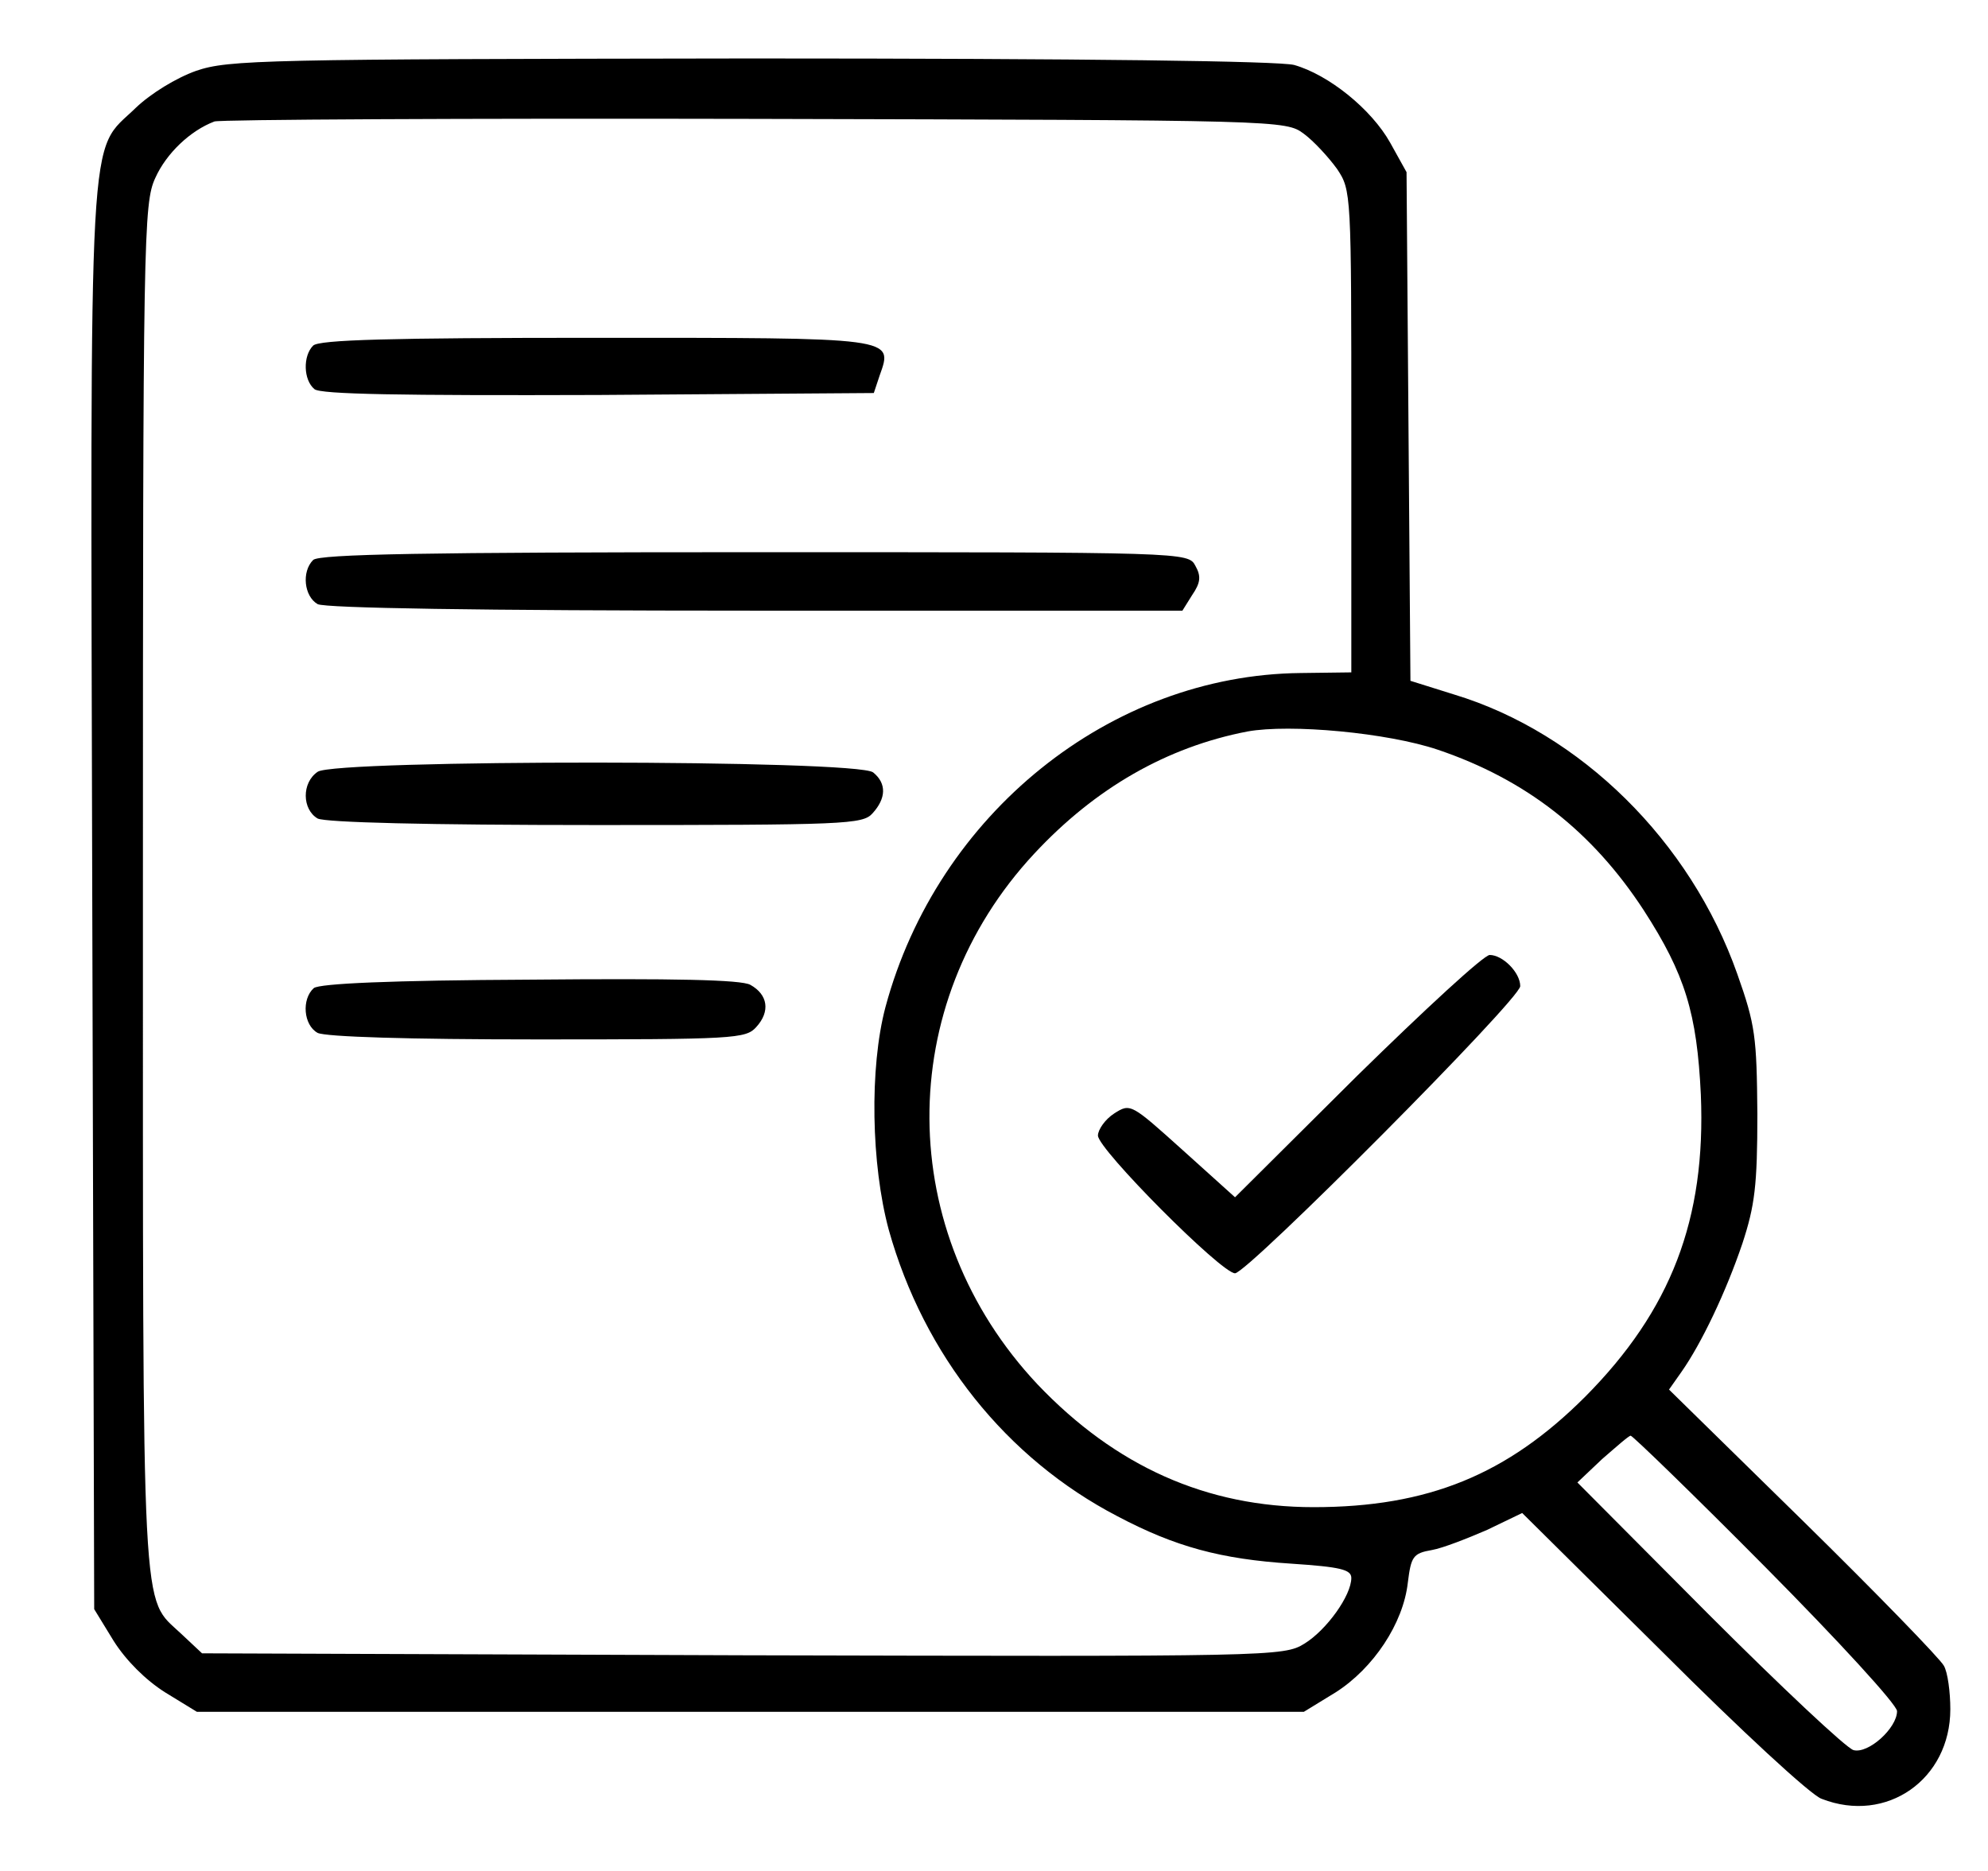 <?xml version="1.0" standalone="no"?>
<!DOCTYPE svg PUBLIC "-//W3C//DTD SVG 20010904//EN"
 "http://www.w3.org/TR/2001/REC-SVG-20010904/DTD/svg10.dtd">
<svg version="1.0" xmlns="http://www.w3.org/2000/svg"
 width="306pt" height="288pt" viewBox="0 0 306 288"
 preserveAspectRatio="xMidYMid meet">

<g transform="translate(0,288) scale(0.1,-0.1)"
fill="#000000" stroke="none">
<path d="M302 2771 c-31 -11 -70 -35 -93 -57 -74 -72 -70 7 -67 -1215 l3
-1096 30 -49 c19 -30 49 -60 79 -79 l49 -30 852 0 852 0 49 30 c58 37 104 106
111 169 5 40 8 45 37 50 17 3 55 18 85 31 l54 26 217 -215 c118 -118 228 -220
244 -225 100 -39 198 30 198 138 0 26 -4 57 -10 67 -6 11 -103 111 -216 222
l-207 203 19 27 c31 44 69 124 94 198 19 58 23 89 23 199 -1 119 -3 137 -31
216 -72 204 -241 371 -436 430 l-67 21 -3 391 -3 392 -25 45 c-29 52 -95 105
-148 120 -24 6 -316 10 -837 10 -750 -1 -803 -2 -853 -19z m1705 -97 c15 -11
38 -36 51 -54 22 -33 22 -36 22 -404 l0 -371 -78 -1 c-293 -3 -559 -217 -639
-514 -25 -94 -22 -243 5 -343 54 -193 181 -352 352 -441 89 -47 159 -66 268
-73 75 -5 92 -9 92 -22 0 -27 -38 -80 -72 -101 -32 -20 -49 -20 -865 -18
l-832 3 -32 30 c-62 59 -59 -4 -59 1147 0 1005 1 1055 19 1094 17 38 54 73 91
87 8 3 383 5 832 4 811 -2 817 -2 845 -23z m206 -948 c136 -46 238 -126 317
-247 64 -99 82 -159 88 -284 8 -192 -46 -332 -178 -465 -120 -120 -242 -170
-418 -170 -165 0 -305 63 -425 189 -220 234 -222 584 -5 817 94 101 204 164
328 188 66 12 216 -2 293 -28z m505 -1259 c111 -112 202 -211 202 -221 0 -26
-44 -66 -67 -60 -11 3 -111 97 -223 209 l-202 203 38 36 c22 19 41 36 44 36 3
0 97 -91 208 -203z"/>
<path d="M482 2348 c-16 -16 -15 -53 2 -67 9 -8 133 -10 437 -9 l424 3 9 27
c21 59 26 58 -438 58 -315 0 -425 -3 -434 -12z"/>
<path d="M482 2018 c-18 -18 -14 -56 7 -68 13 -6 242 -10 675 -10 l656 0 15
24 c13 19 14 29 5 45 -11 21 -14 21 -678 21 -506 0 -671 -3 -680 -12z"/>
<path d="M489 1692 c-25 -17 -24 -58 0 -72 13 -6 166 -10 429 -10 383 0 410 1
425 18 21 23 22 46 1 63 -24 20 -828 20 -855 1z"/>
<path d="M816 1372 c-215 -1 -324 -6 -333 -13 -19 -17 -16 -57 6 -69 13 -6
138 -10 339 -10 302 0 320 1 336 19 22 24 18 50 -9 65 -14 8 -118 10 -339 8z"/>
<path d="M2089 1224 l-188 -187 -81 73 c-79 71 -80 72 -105 56 -14 -9 -25 -25
-25 -34 0 -21 190 -212 211 -212 19 0 439 422 439 442 0 21 -27 48 -47 48 -9
0 -100 -84 -204 -186z"/>
</g>
</svg>
